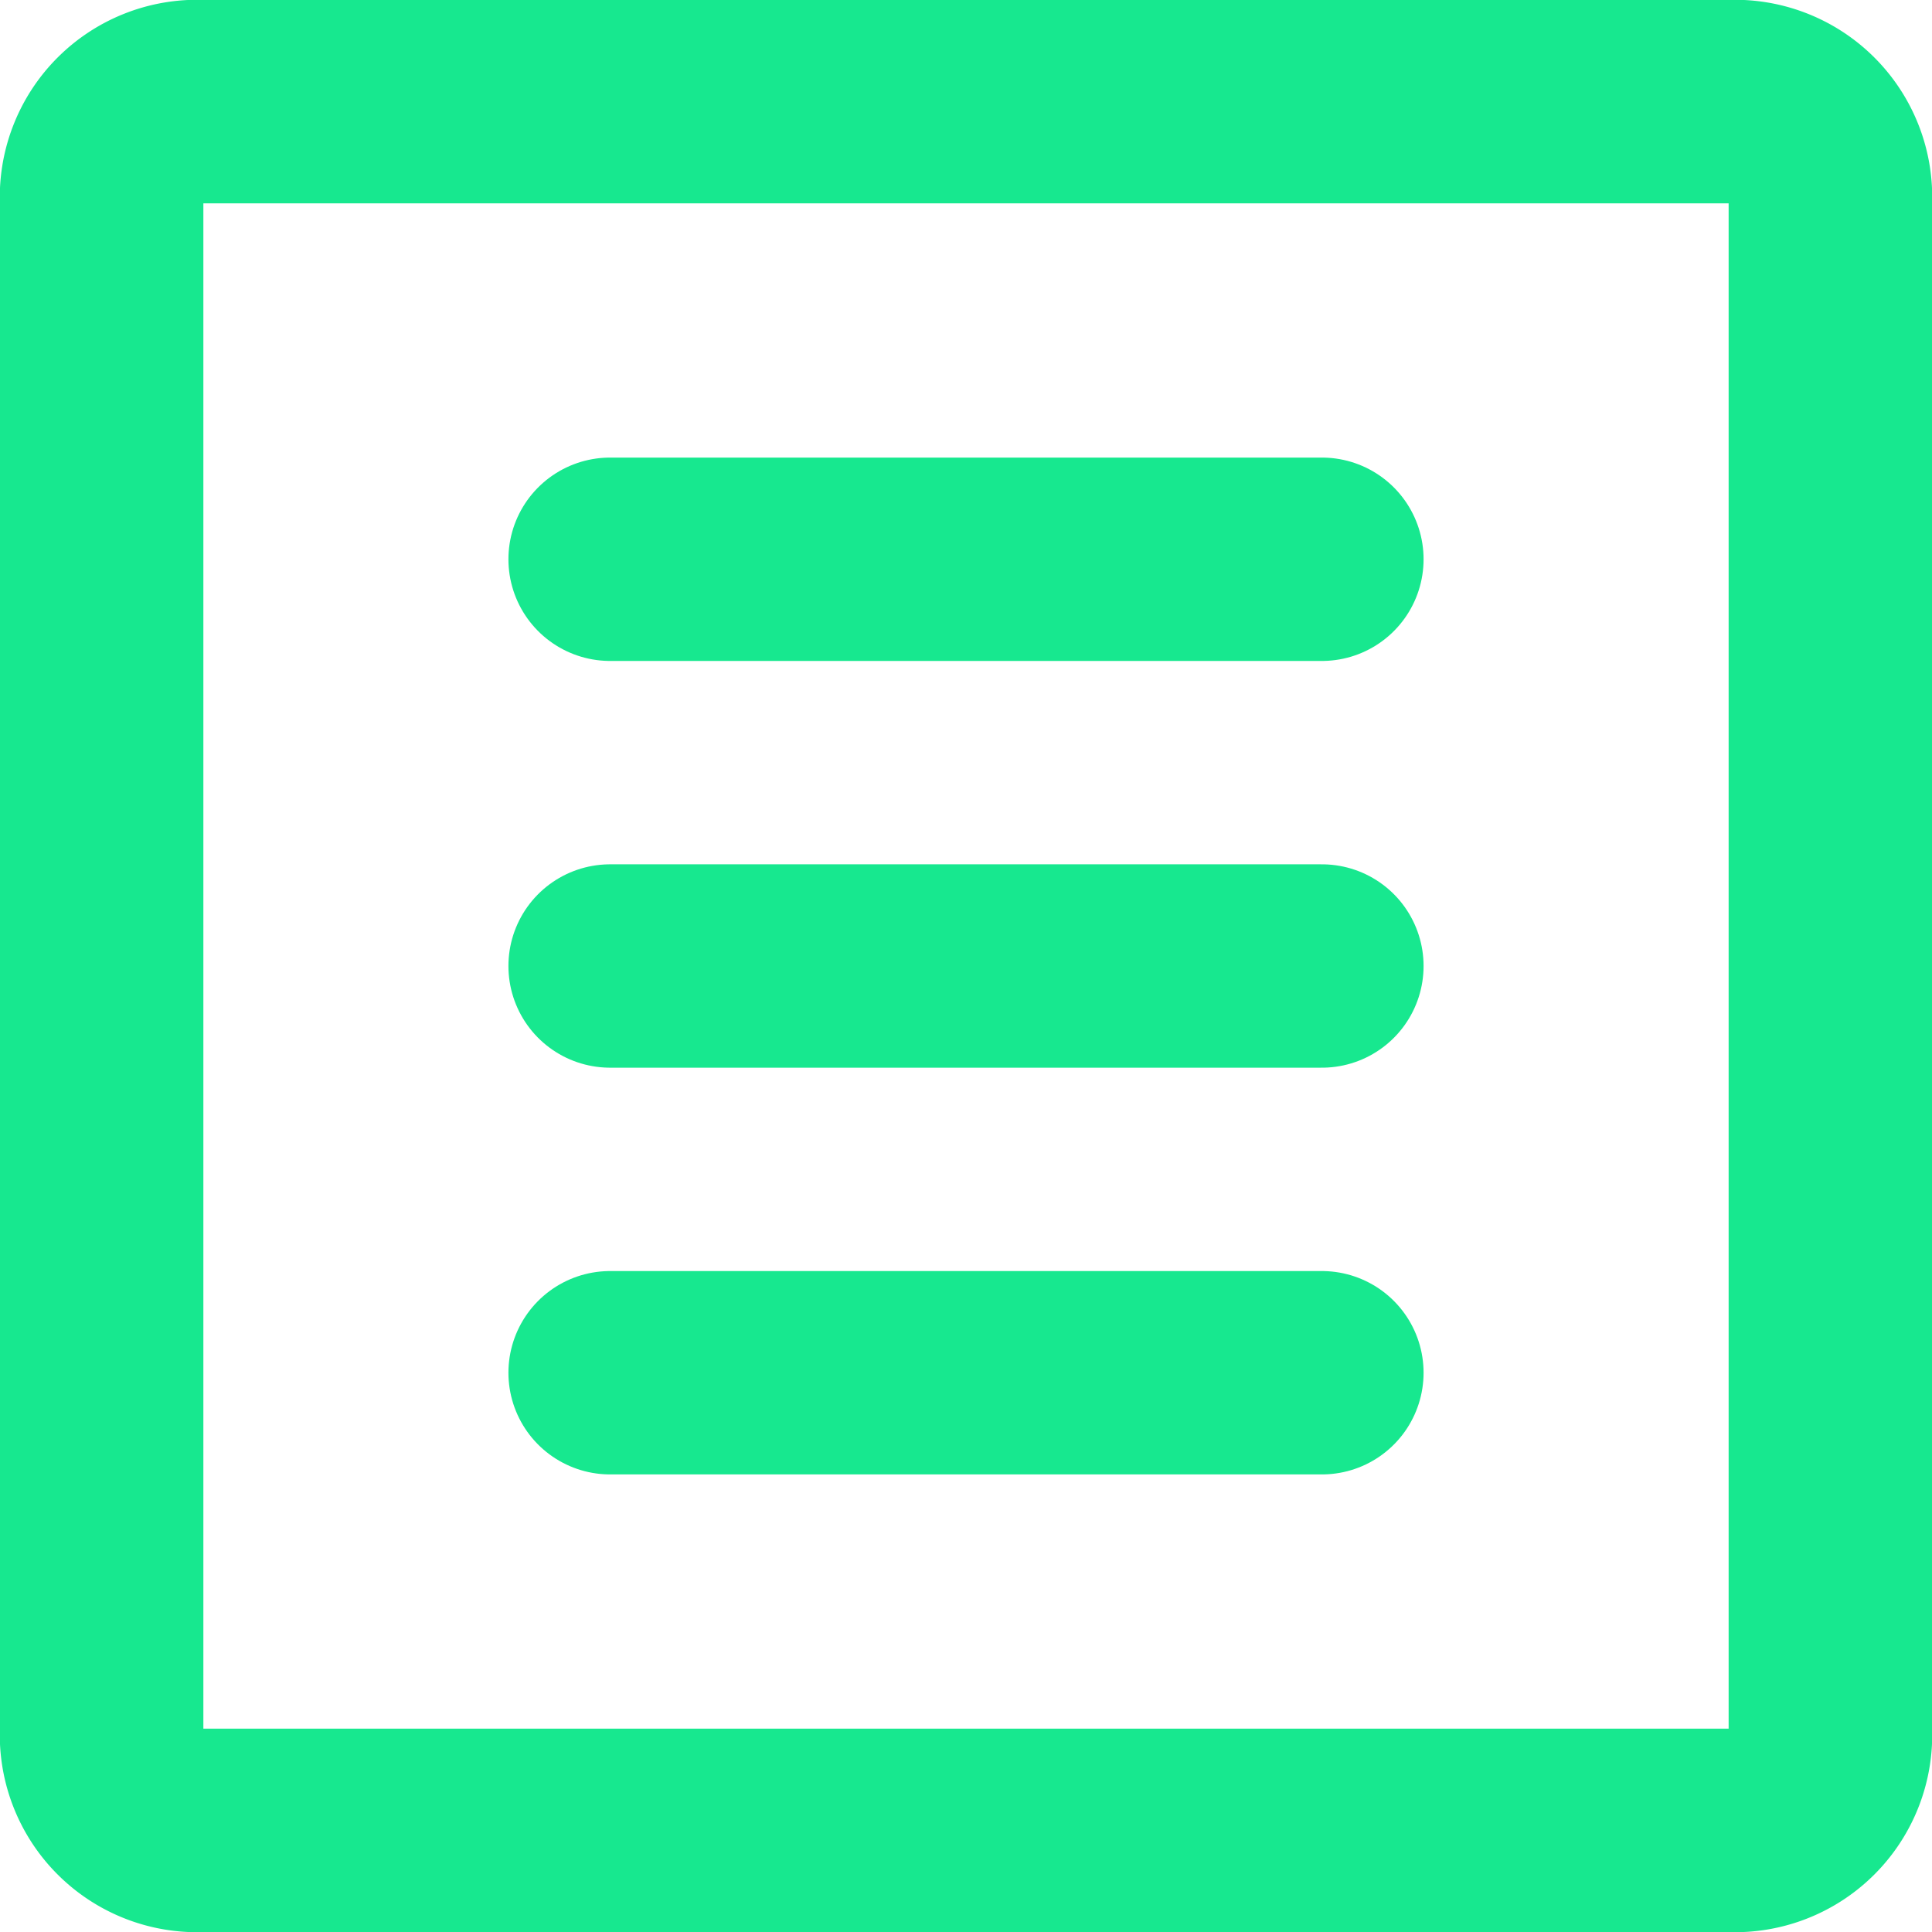 <svg xmlns="http://www.w3.org/2000/svg" viewBox="0 0 19 19"><defs><style>.cls-1,.cls-2{fill:none;stroke:#17e88f;stroke-width:2px;}.cls-2{stroke-linecap:round;}</style></defs><g id="Layer_2" data-name="Layer 2"><g id="Layer_1-2" data-name="Layer 1"><path class="cls-1" d="M2,1H17a.94.94,0,0,1,1,1V17a.94.94,0,0,1-1,1H2a.94.94,0,0,1-1-1V2A.94.94,0,0,1,2,1Z"/><path class="cls-2" d="M6,5.5h7"/><path class="cls-2" d="M6,9.5h7"/><path class="cls-2" d="M6,13.5h7"/></g></g></svg>